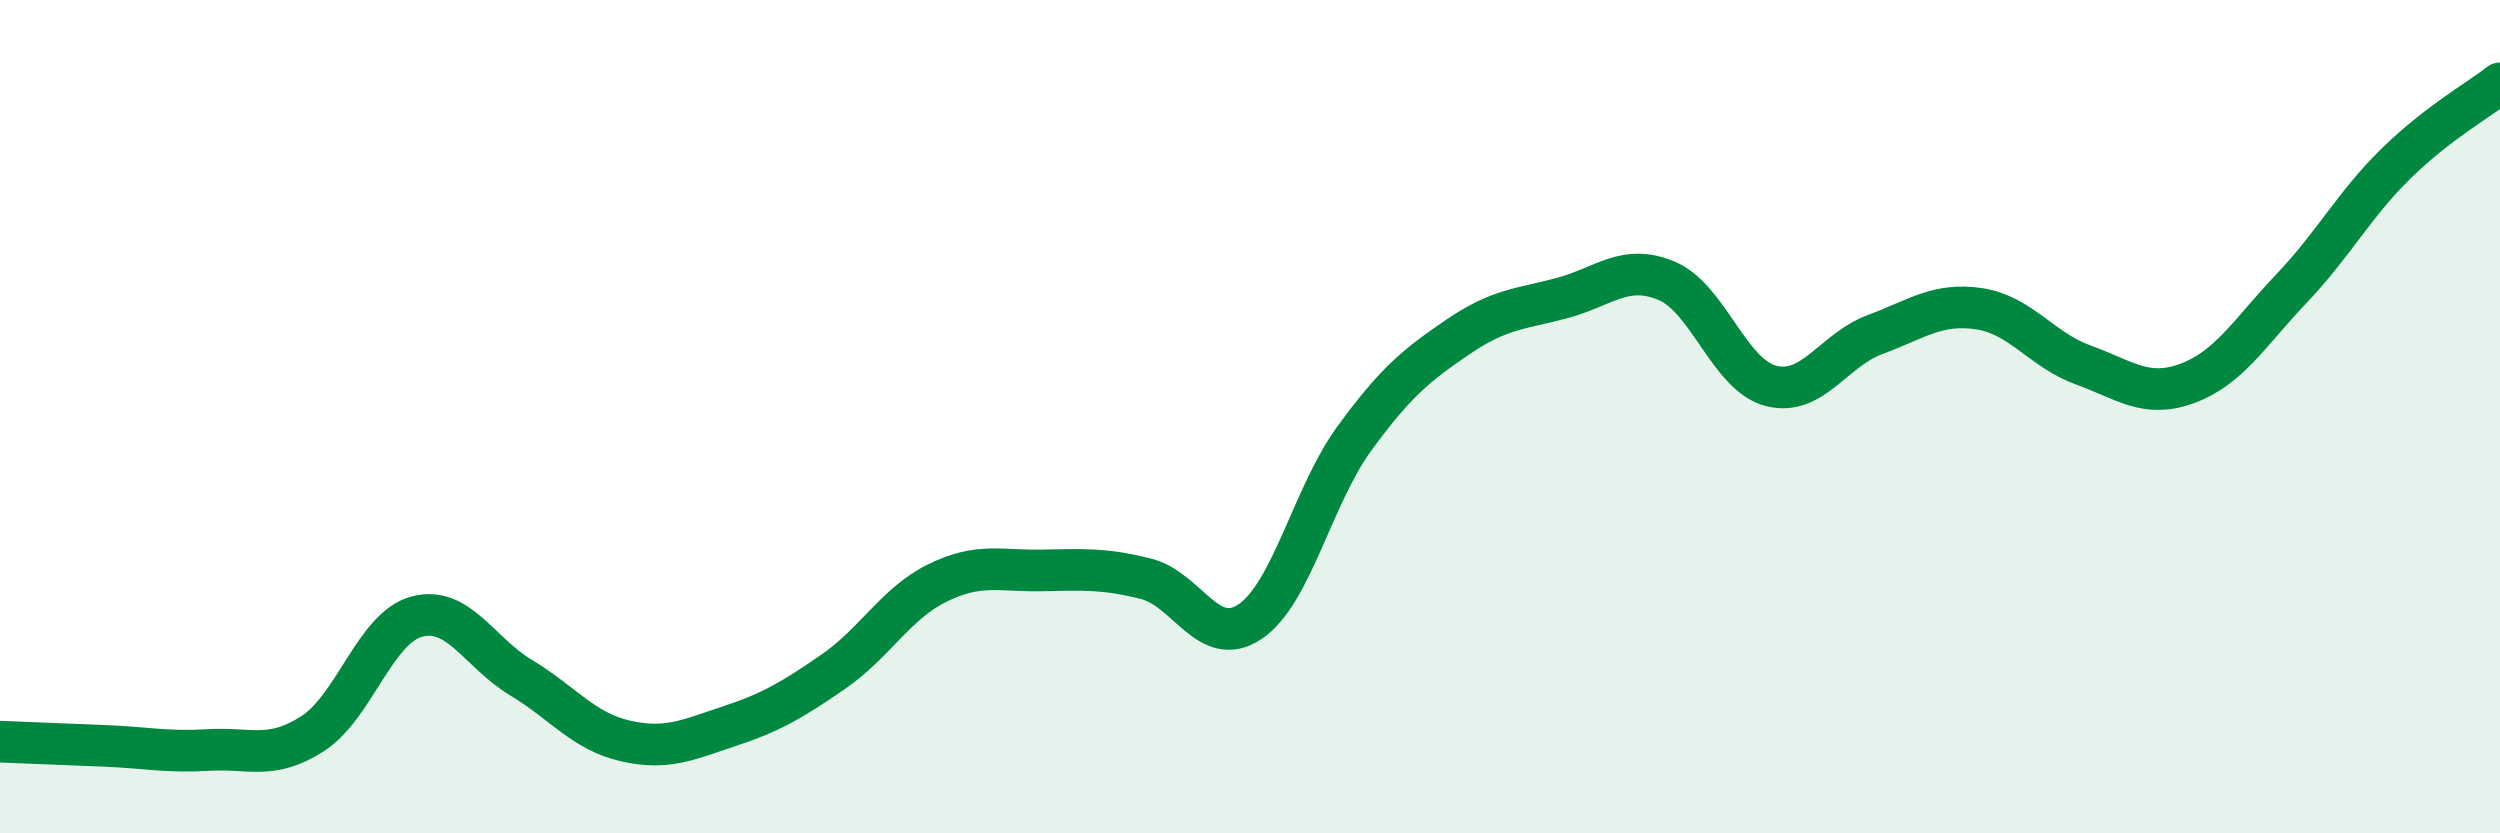 
    <svg width="60" height="20" viewBox="0 0 60 20" xmlns="http://www.w3.org/2000/svg">
      <path
        d="M 0,17.8 C 0.5,17.82 1.5,17.86 2.5,17.9 C 3.5,17.94 4,18.06 5,18 C 6,17.94 6.5,18.25 7.5,17.61 C 8.5,16.97 9,15.07 10,14.8 C 11,14.53 11.5,15.66 12.5,16.26 C 13.5,16.86 14,17.55 15,17.78 C 16,18.01 16.5,17.76 17.5,17.43 C 18.5,17.1 19,16.81 20,16.12 C 21,15.43 21.5,14.48 22.5,13.99 C 23.5,13.5 24,13.71 25,13.69 C 26,13.67 26.5,13.64 27.5,13.89 C 28.5,14.14 29,15.59 30,14.92 C 31,14.25 31.5,11.9 32.5,10.53 C 33.5,9.16 34,8.76 35,8.08 C 36,7.4 36.5,7.42 37.5,7.15 C 38.5,6.88 39,6.32 40,6.74 C 41,7.16 41.5,9 42.5,9.26 C 43.5,9.52 44,8.4 45,8.03 C 46,7.66 46.5,7.26 47.5,7.41 C 48.5,7.56 49,8.4 50,8.76 C 51,9.12 51.5,9.57 52.5,9.2 C 53.5,8.83 54,7.97 55,6.92 C 56,5.87 56.5,4.91 57.5,3.93 C 58.5,2.95 59.5,2.39 60,2L60 20L0 20Z"
        fill="#008740"
        opacity="0.1"
        stroke-linecap="round"
        stroke-linejoin="round"
      />
      <path
        d="M 0,17.8 C 0.5,17.82 1.5,17.86 2.5,17.9 C 3.5,17.94 4,18.06 5,18 C 6,17.94 6.5,18.25 7.5,17.61 C 8.5,16.97 9,15.07 10,14.8 C 11,14.53 11.5,15.66 12.5,16.26 C 13.5,16.86 14,17.55 15,17.78 C 16,18.01 16.5,17.76 17.5,17.43 C 18.5,17.1 19,16.81 20,16.12 C 21,15.43 21.5,14.48 22.5,13.99 C 23.5,13.5 24,13.71 25,13.69 C 26,13.67 26.5,13.64 27.5,13.89 C 28.5,14.14 29,15.59 30,14.92 C 31,14.25 31.5,11.9 32.5,10.53 C 33.5,9.16 34,8.76 35,8.08 C 36,7.4 36.5,7.42 37.5,7.15 C 38.5,6.88 39,6.32 40,6.74 C 41,7.16 41.5,9 42.5,9.26 C 43.5,9.52 44,8.4 45,8.03 C 46,7.66 46.5,7.26 47.5,7.41 C 48.5,7.56 49,8.4 50,8.76 C 51,9.12 51.5,9.57 52.5,9.2 C 53.5,8.83 54,7.97 55,6.92 C 56,5.87 56.5,4.91 57.5,3.93 C 58.5,2.95 59.5,2.39 60,2"
        stroke="#008740"
        stroke-width="1"
        fill="none"
        stroke-linecap="round"
        stroke-linejoin="round"
      />
    </svg>
  